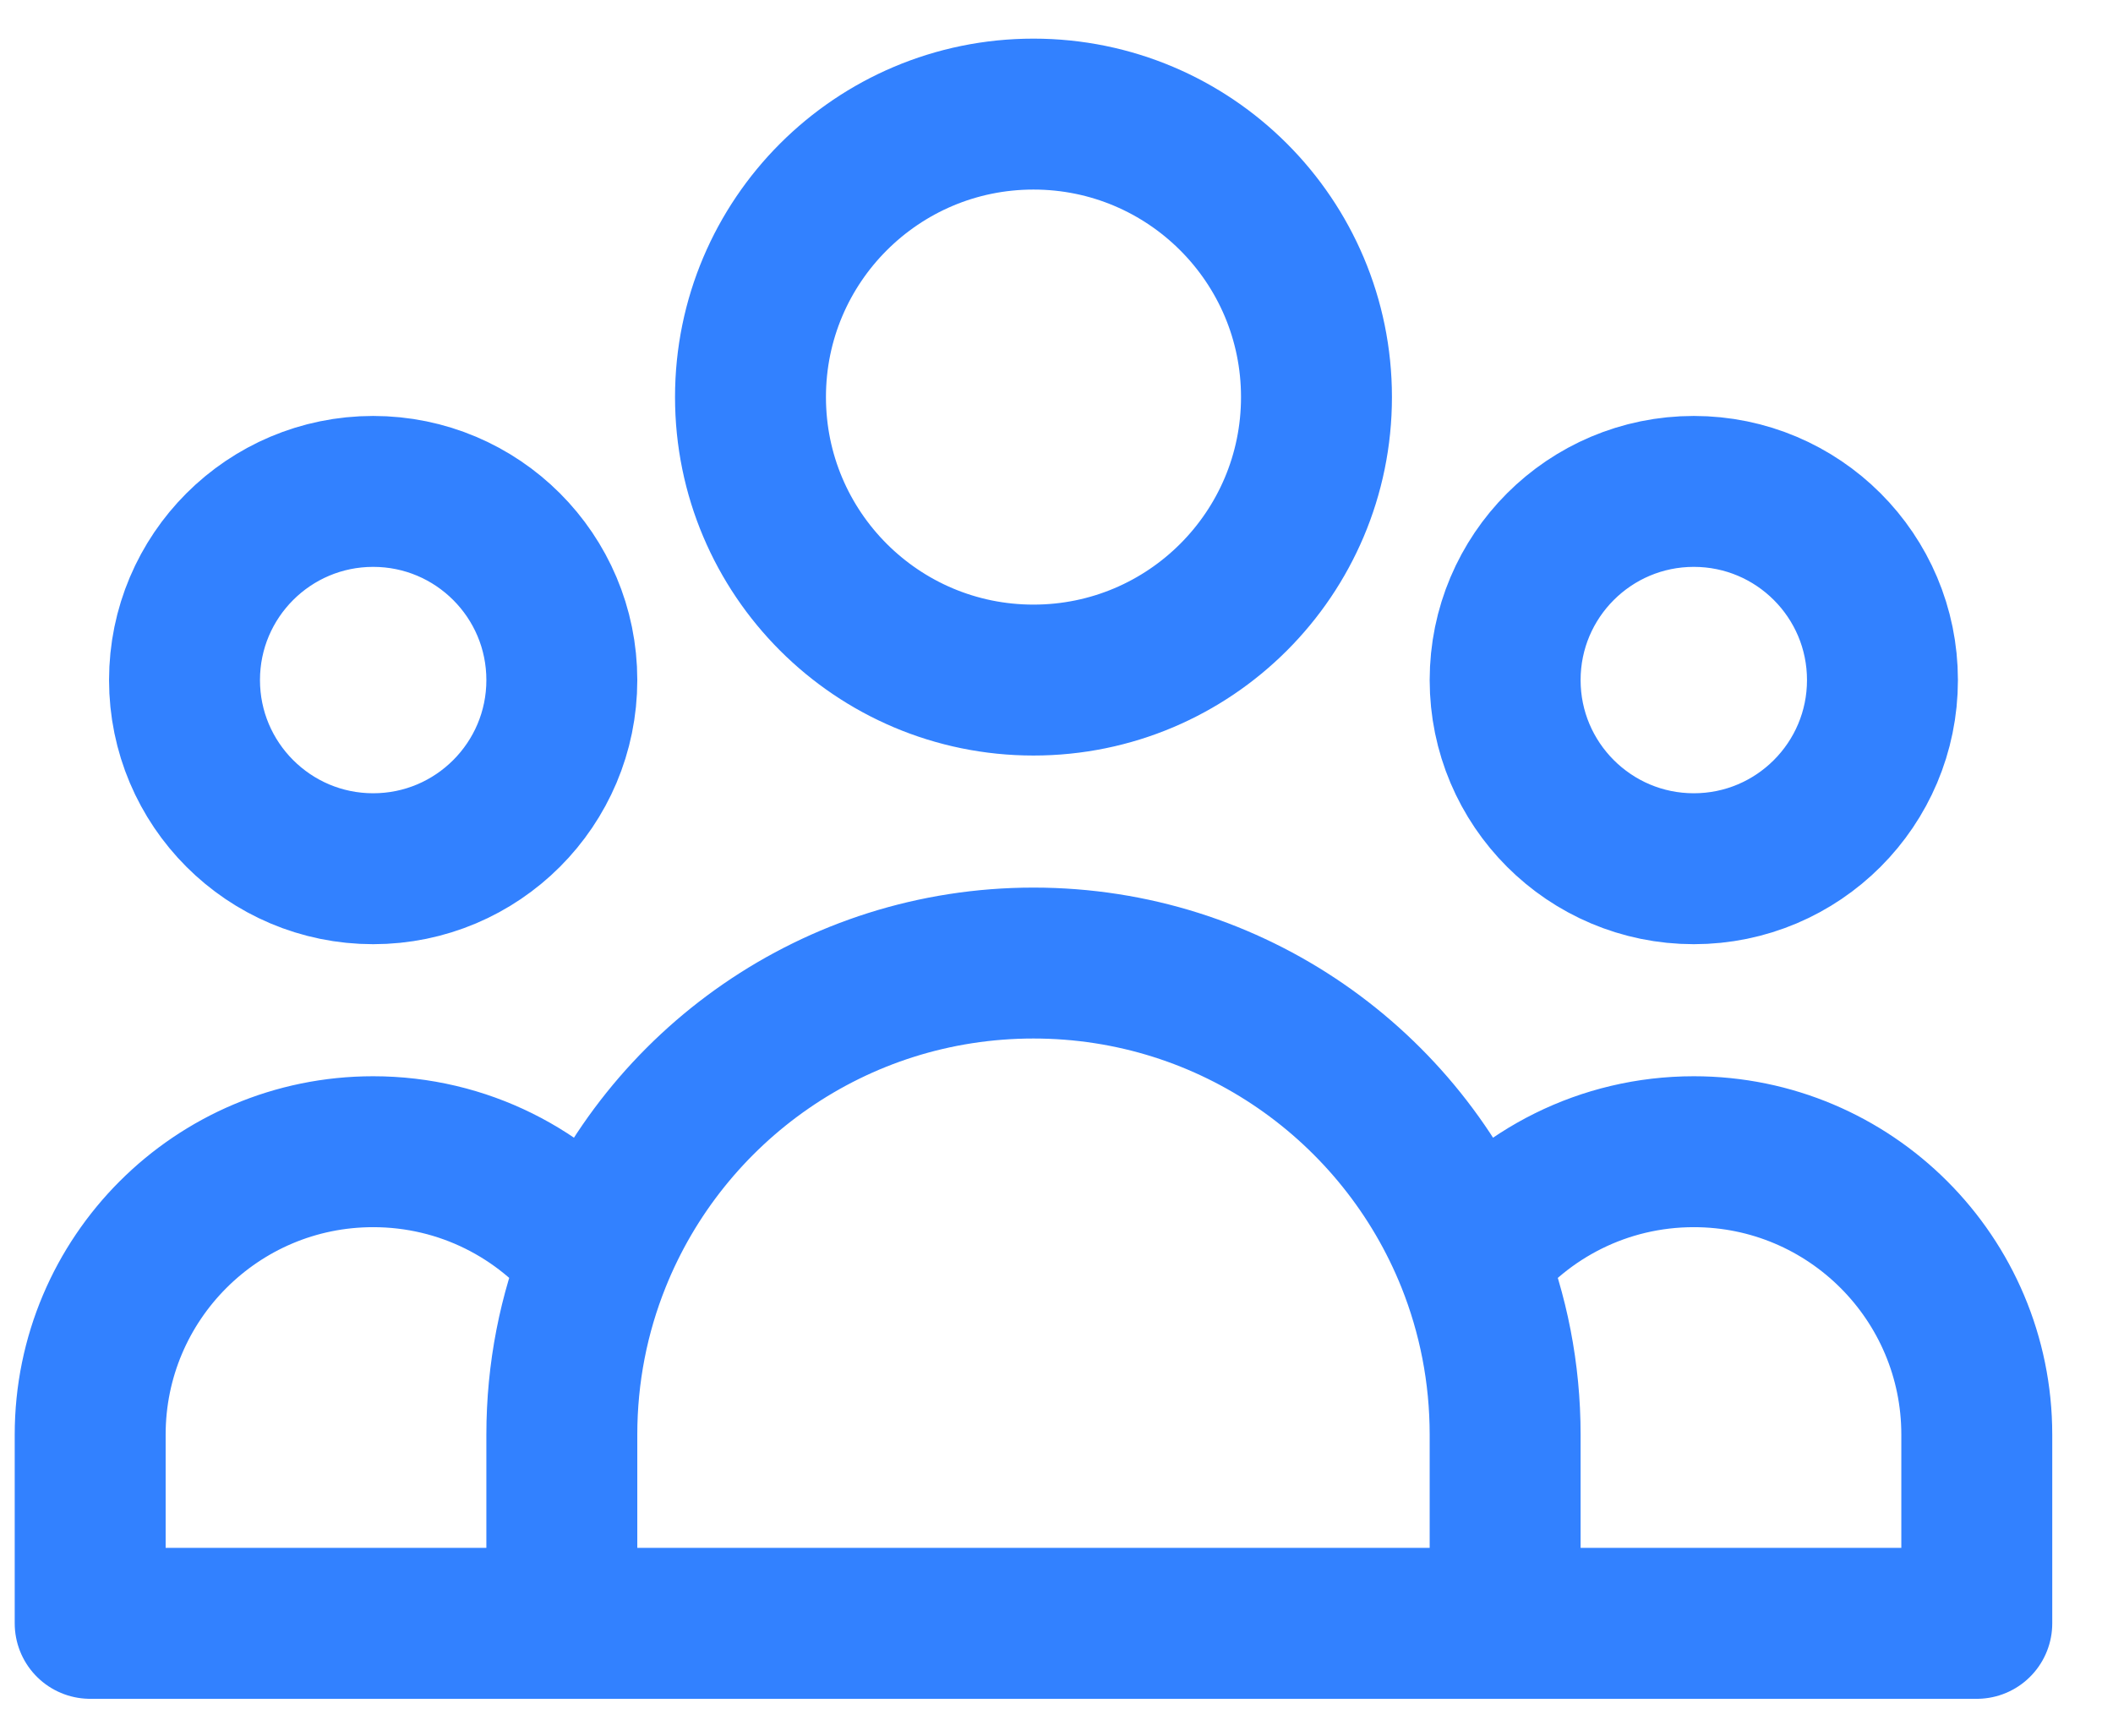 <svg width="28" height="23" viewBox="0 0 28 23" fill="none" xmlns="http://www.w3.org/2000/svg">
<path d="M19.945 21.512H26.195V19.012C26.195 16.941 24.516 15.262 22.445 15.262C21.251 15.262 20.187 15.82 19.5 16.69M19.945 21.512H7.445M19.945 21.512V19.012C19.945 18.191 19.787 17.408 19.5 16.69M7.445 21.512H1.195V19.012C1.195 16.941 2.874 15.262 4.945 15.262C6.14 15.262 7.204 15.82 7.891 16.69M7.445 21.512V19.012C7.445 18.191 7.603 17.408 7.891 16.69M7.891 16.69C8.812 14.388 11.064 12.762 13.695 12.762C16.327 12.762 18.578 14.388 19.5 16.69M17.445 5.262C17.445 7.333 15.766 9.012 13.695 9.012C11.624 9.012 9.945 7.333 9.945 5.262C9.945 3.191 11.624 1.512 13.695 1.512C15.766 1.512 17.445 3.191 17.445 5.262ZM24.945 9.012C24.945 10.392 23.826 11.512 22.445 11.512C21.065 11.512 19.945 10.392 19.945 9.012C19.945 7.631 21.065 6.512 22.445 6.512C23.826 6.512 24.945 7.631 24.945 9.012ZM7.445 9.012C7.445 10.392 6.326 11.512 4.945 11.512C3.565 11.512 2.445 10.392 2.445 9.012C2.445 7.631 3.565 6.512 4.945 6.512C6.326 6.512 7.445 7.631 7.445 9.012Z" stroke="#3281FF" stroke-width="2" stroke-linecap="round" stroke-linejoin="round"/>
</svg>
